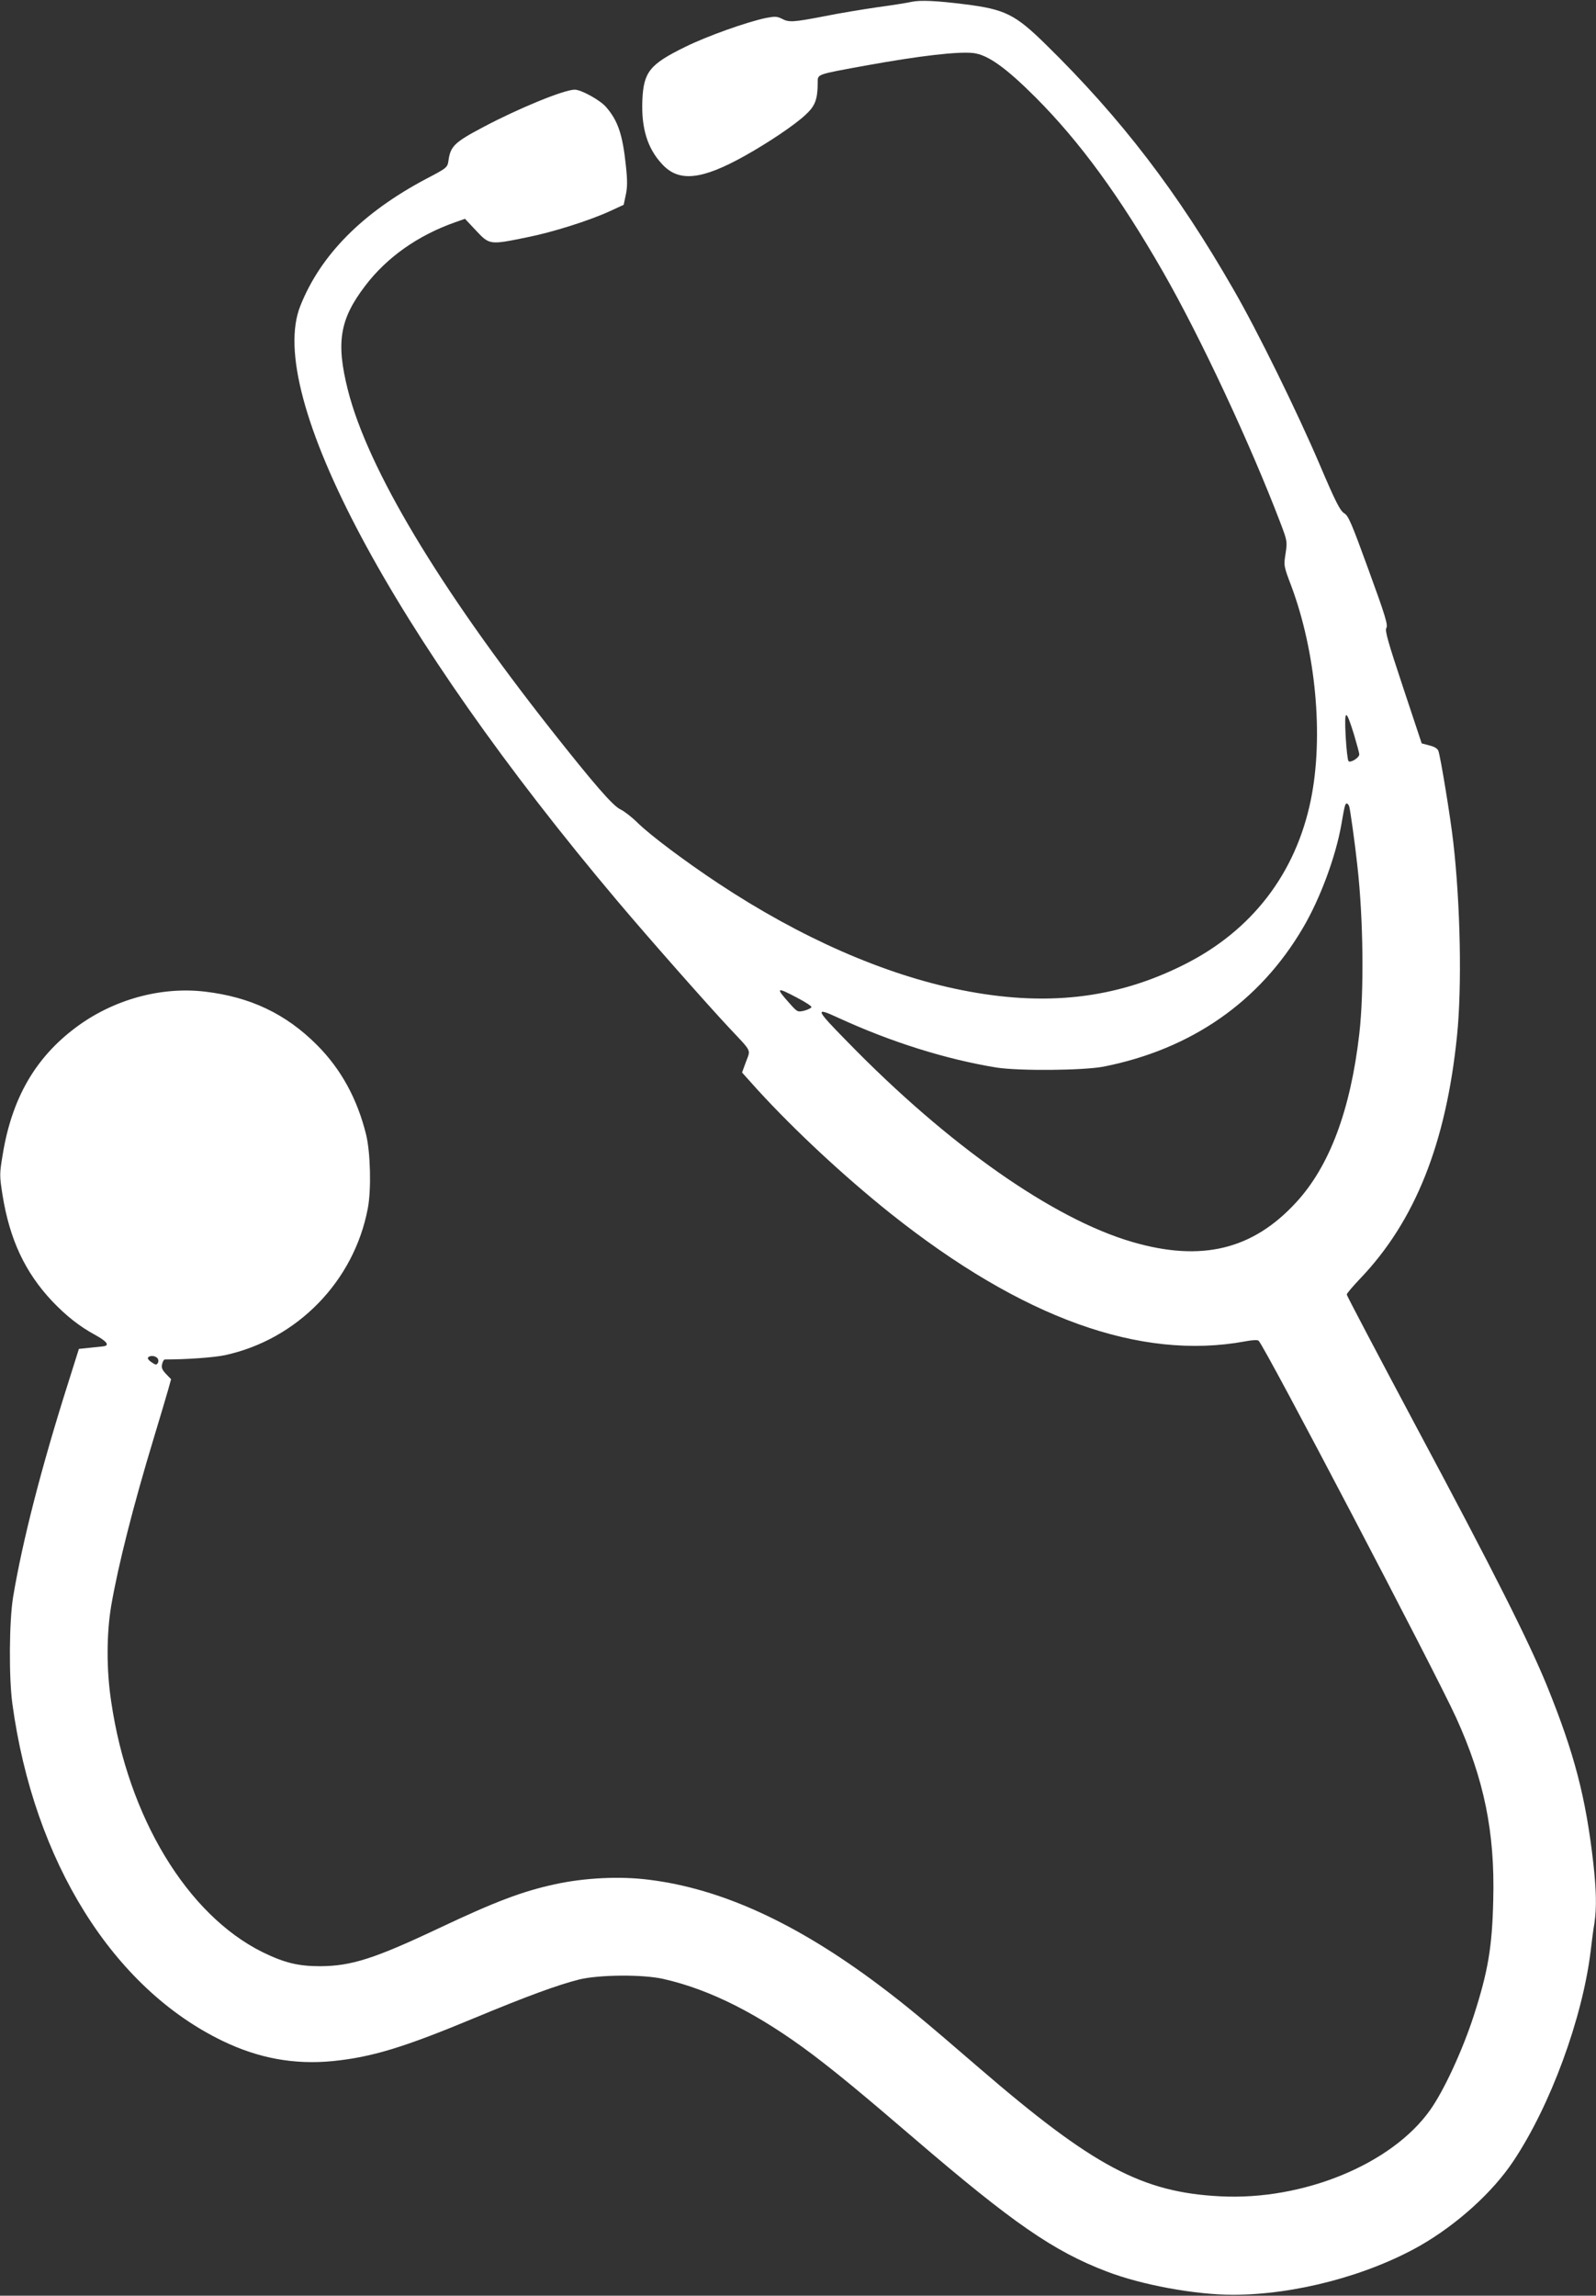 <?xml version="1.0" standalone="no"?>
<!DOCTYPE svg PUBLIC "-//W3C//DTD SVG 20010904//EN"
 "http://www.w3.org/TR/2001/REC-SVG-20010904/DTD/svg10.dtd">
<svg version="1.0" xmlns="http://www.w3.org/2000/svg"
 width="890pt" height="1280pt" viewBox="0 0 890 1280"
 preserveAspectRatio="xMidYMid meet">
<rect x="0" y="0" width="890" height="1280" fill="#333333" stroke="none"/>
<g transform="translate(0,1280) scale(0.1,-0.1)"
fill="#ffffff" stroke="none">
<path d="M5085 12790 c-22 -5 -107 -19 -190 -30 -82 -12 -217 -34 -300 -51
-173 -33 -195 -35 -236 -13 -26 13 -39 13 -87 4 -109 -23 -328 -101 -450 -161
-200 -98 -233 -140 -240 -299 -6 -155 28 -267 110 -355 93 -102 220 -89 463
47 132 74 276 171 335 226 55 50 69 85 70 179 0 51 -13 46 265 97 303 55 519
80 604 70 80 -10 180 -81 347 -248 246 -247 467 -549 709 -971 209 -364 488
-962 655 -1400 38 -100 39 -104 29 -171 -11 -68 -10 -71 31 -179 138 -369 182
-841 110 -1194 -84 -412 -330 -732 -710 -921 -379 -190 -772 -234 -1240 -140
-429 86 -896 291 -1355 595 -184 122 -375 265 -448 336 -32 32 -76 66 -97 76
-42 19 -149 143 -386 443 -628 797 -1023 1457 -1134 1895 -67 266 -46 395 97
582 120 158 294 281 502 354 l54 19 61 -65 c76 -81 76 -81 286 -38 141 28 347
93 462 146 l76 35 12 57 c9 42 9 82 0 163 -18 173 -45 251 -111 326 -33 38
-138 96 -174 96 -59 0 -311 -103 -509 -208 -161 -85 -184 -107 -195 -187 -6
-39 -7 -41 -126 -103 -354 -188 -587 -423 -700 -707 -199 -495 516 -1836 1769
-3320 172 -204 503 -579 626 -710 125 -133 116 -115 90 -185 l-22 -60 88 -98
c207 -226 482 -482 740 -688 733 -583 1392 -821 1978 -713 41 8 70 9 75 3 38
-39 982 -1841 1100 -2099 157 -344 218 -642 208 -1019 -6 -263 -29 -398 -109
-646 -62 -191 -166 -417 -243 -525 -214 -302 -708 -505 -1170 -481 -436 22
-708 167 -1344 715 -308 266 -413 353 -561 464 -460 345 -877 536 -1280 586
-162 21 -361 11 -525 -25 -181 -39 -334 -97 -645 -244 -364 -172 -491 -212
-665 -213 -122 0 -199 19 -320 78 -421 208 -751 753 -845 1398 -27 177 -26
378 0 533 39 227 123 558 237 934 36 118 72 241 81 272 l16 58 -28 29 c-22 23
-27 36 -22 55 3 14 10 26 15 26 123 0 274 11 336 24 403 88 719 412 796 818
20 104 15 309 -9 410 -49 200 -140 367 -275 502 -173 173 -370 267 -624 297
-246 29 -511 -44 -719 -199 -227 -169 -358 -396 -409 -710 -18 -108 -18 -116
-1 -225 40 -248 125 -430 276 -591 78 -82 153 -142 244 -191 65 -36 79 -58 40
-62 -10 -1 -45 -5 -76 -8 l-58 -6 -59 -187 c-150 -472 -256 -885 -308 -1197
-22 -133 -24 -450 -4 -595 120 -880 561 -1585 1173 -1880 201 -97 400 -133
614 -112 218 22 396 76 794 242 284 118 460 183 580 213 111 27 356 29 469 3
262 -59 534 -197 833 -422 136 -103 272 -215 568 -469 548 -470 775 -627 1071
-740 194 -75 495 -130 704 -130 346 0 751 107 1046 275 205 118 403 297 518
470 207 310 385 795 431 1170 6 52 15 122 21 156 13 86 11 182 -6 336 -42 368
-106 612 -257 985 -102 250 -296 636 -732 1451 -212 398 -386 728 -386 734 0
6 34 46 75 89 306 320 479 754 540 1354 28 274 19 733 -21 1080 -16 141 -71
476 -83 508 -5 14 -23 24 -51 31 l-42 11 -104 313 c-85 256 -102 316 -93 331
10 15 -7 71 -98 320 -95 261 -113 305 -137 319 -23 14 -49 65 -137 272 -126
295 -347 745 -480 975 -312 544 -626 954 -1046 1366 -172 169 -228 197 -452
225 -158 20 -248 24 -296 14z m2465 -4084 c16 -54 30 -105 30 -112 0 -19 -49
-49 -60 -38 -5 5 -12 68 -16 139 -8 154 1 156 46 11z m-26 -403 c6 -22 32
-206 45 -328 34 -298 38 -705 11 -940 -49 -425 -166 -738 -353 -940 -242 -263
-527 -332 -912 -220 -441 128 -1027 539 -1587 1114 -184 187 -187 198 -51 135
294 -135 598 -230 878 -276 125 -20 488 -17 600 5 489 97 869 362 1110 772 97
164 184 400 215 578 18 104 21 117 30 117 5 0 11 -8 14 -17z m-3079 -1066 c44
-23 80 -46 80 -52 0 -5 -18 -14 -39 -20 -39 -9 -39 -9 -87 45 -75 84 -69 88
46 27z m-3567 -2010 c6 -7 7 -18 2 -27 -7 -11 -13 -11 -34 4 -15 9 -24 21 -21
26 9 14 41 12 53 -3z"/>
</g>
</svg>
